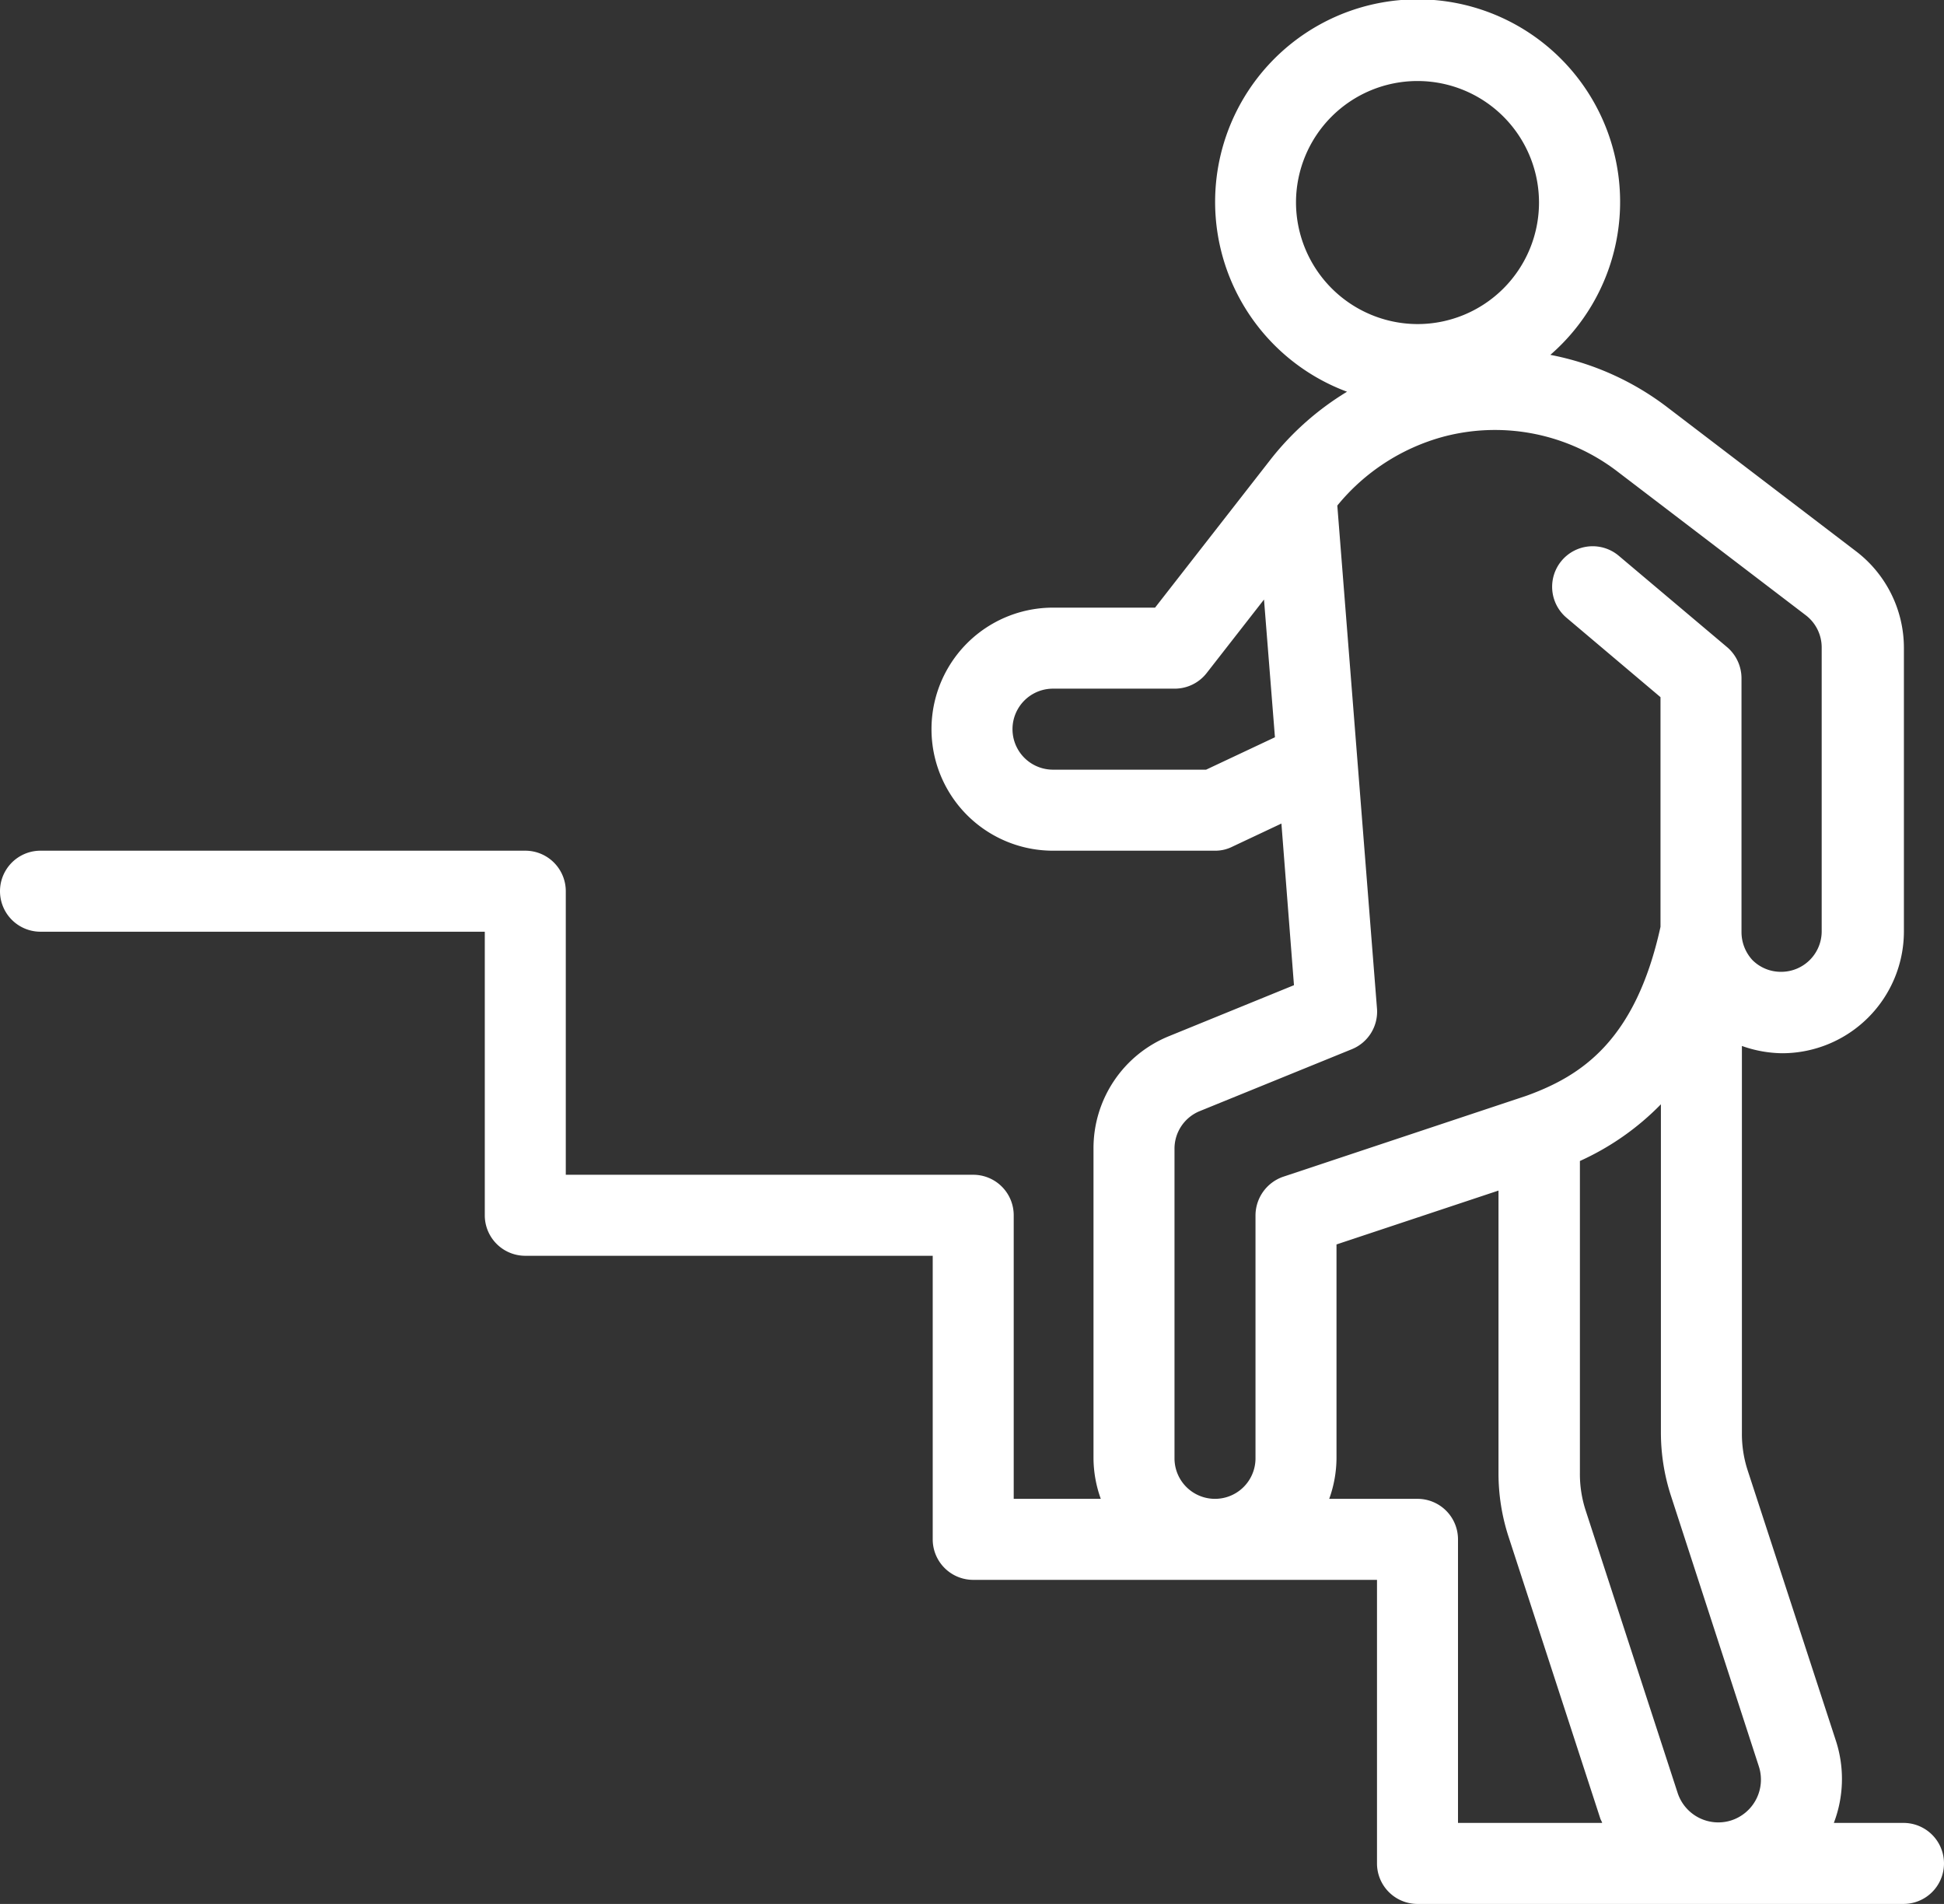 <svg xmlns="http://www.w3.org/2000/svg" width="48" height="47"><rect width="100%" height="100%" fill="#333333" stroke="none"/><path d="M47 45h-1.72a3.047 3.047 0 00.06-2l-2.19-6.71a2.9 2.9 0 01-.14-.92v-9.55a3.051 3.051 0 001 .18 3.009 3.009 0 003-3v-7.01a3 3 0 00-1.18-2.38l-4.64-3.54a6.9 6.9 0 00-2.91-1.31 5 5 0 10-5.02.91 7.029 7.029 0 00-1.87 1.65L28.52 15H26a3 3 0 000 6h4a.935.935 0 00.43-.1l1.21-.57.31 3.99-3.09 1.26A2.984 2.984 0 0027 28.36V36a3 3 0 00.18 1h-2.15v-7a1 1 0 00-1-1H13.97v-7a1 1 0 00-1-1H1a1 1 0 000 2h10.97v7a1 1 0 001 1h10.06v7a1 1 0 001 1H34v7a1 1 0 001 1h12a1 1 0 000-2zm-3.57-1.39a1.058 1.058 0 01-.69 1.33 1.057 1.057 0 01-1.32-.69l-2.27-6.97a2.9 2.9 0 01-.14-.92v-7.7a6.584 6.584 0 002-1.4v8.1a5.054 5.054 0 00.24 1.54zM32 5a3 3 0 113 3 3.009 3.009 0 01-3-3zm-2.22 14H26a1 1 0 110-2h3a1 1 0 00.79-.38l1.42-1.82.27 3.4zM29 36v-7.64a1 1 0 01.62-.93l3.76-1.53a1 1 0 00.62-1l-.98-12.42a5.11 5.11 0 012.62-1.7 4.971 4.971 0 014.31.87l4.64 3.54a1 1 0 01.39.79v7.01a1 1 0 01-1 1 .99.99 0 01-.71-.29A1.018 1.018 0 0143 23v-6.26a1.011 1.011 0 00-.35-.76l-2.68-2.26a1 1 0 00-1.29 1.53L41 17.21v5.67c-.62 2.82-1.96 3.68-3.31 4.17-.01 0-.02.01-.03.01l-5.98 1.99A1.014 1.014 0 0031 30v6a1 1 0 01-2 0zm7 2a1 1 0 00-1-1h-2.18a3 3 0 00.18-1v-5.28l4-1.33v6.98a5.054 5.054 0 00.24 1.54l2.27 6.97c.01.04.04.08.05.12H36z" fill="#fff"/></svg>